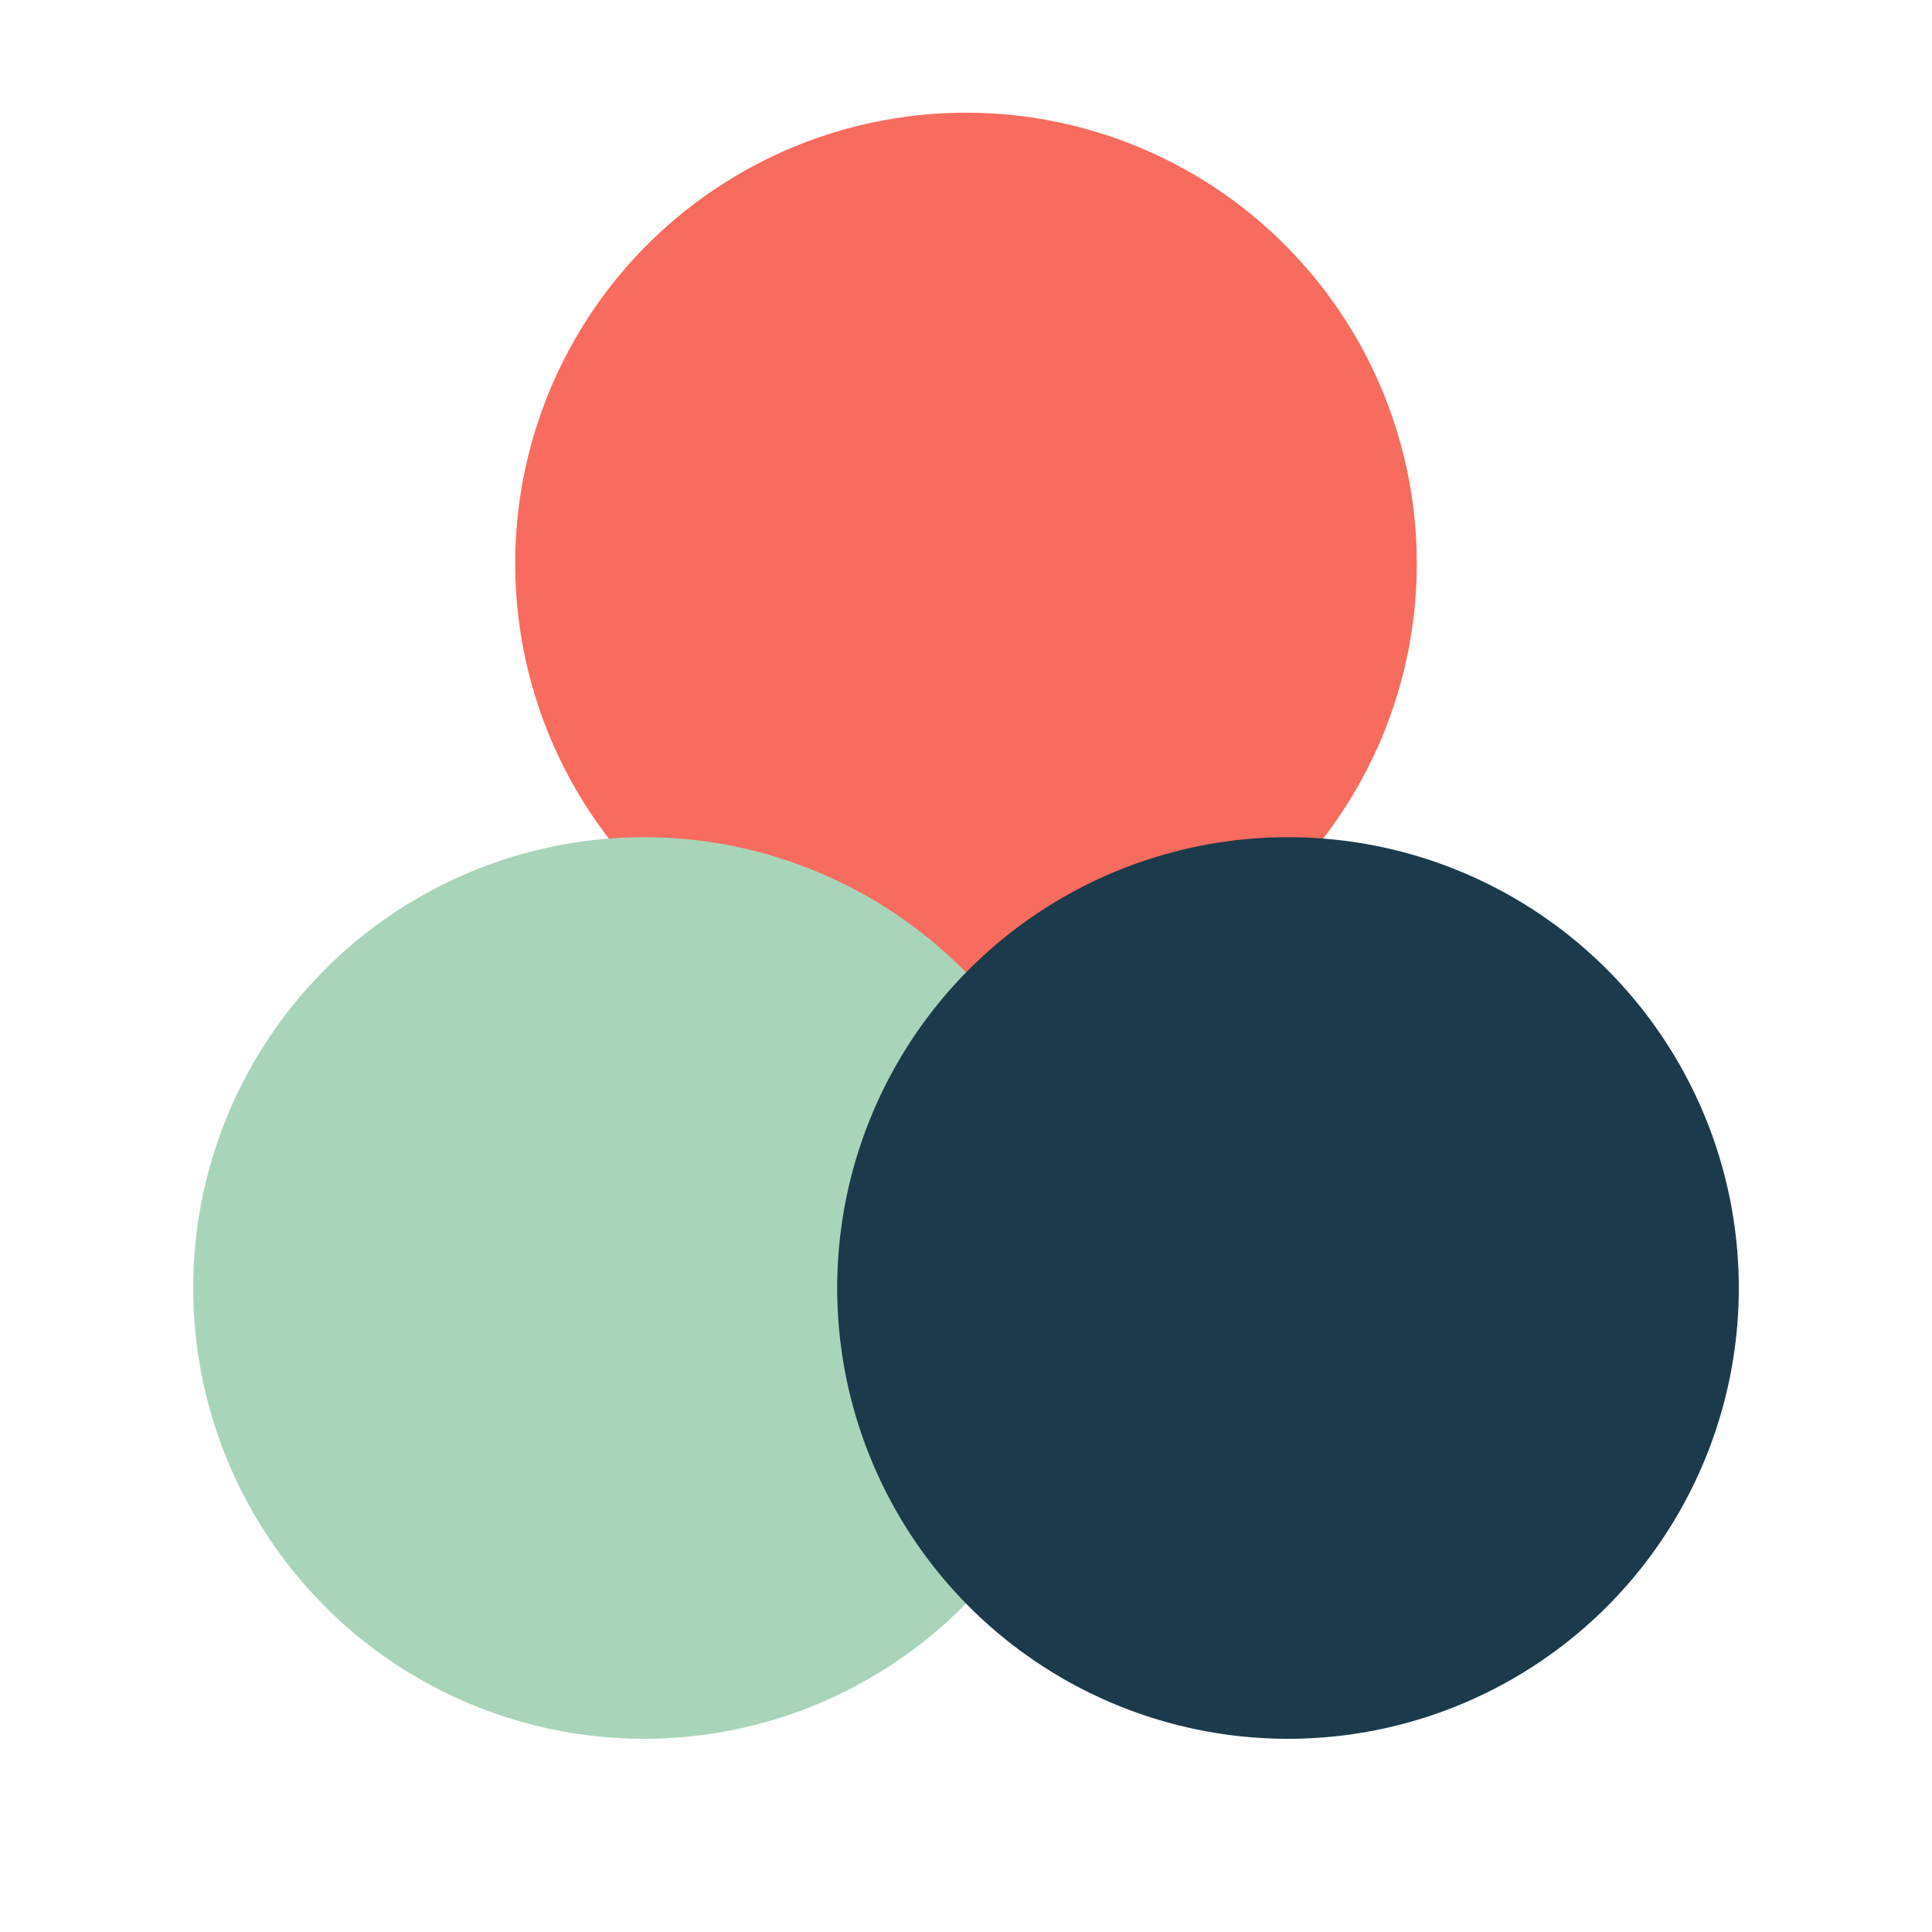<svg xmlns="http://www.w3.org/2000/svg" viewBox="0 0 120 120" width="32" height="32">
    <circle cx="60" cy="35" r="28" fill="#F76C5E" />
    <circle cx="40" cy="80" r="28" fill="#A8D5BA" />
    <circle cx="80" cy="80" r="28" fill="#1B3A4B" />
</svg>